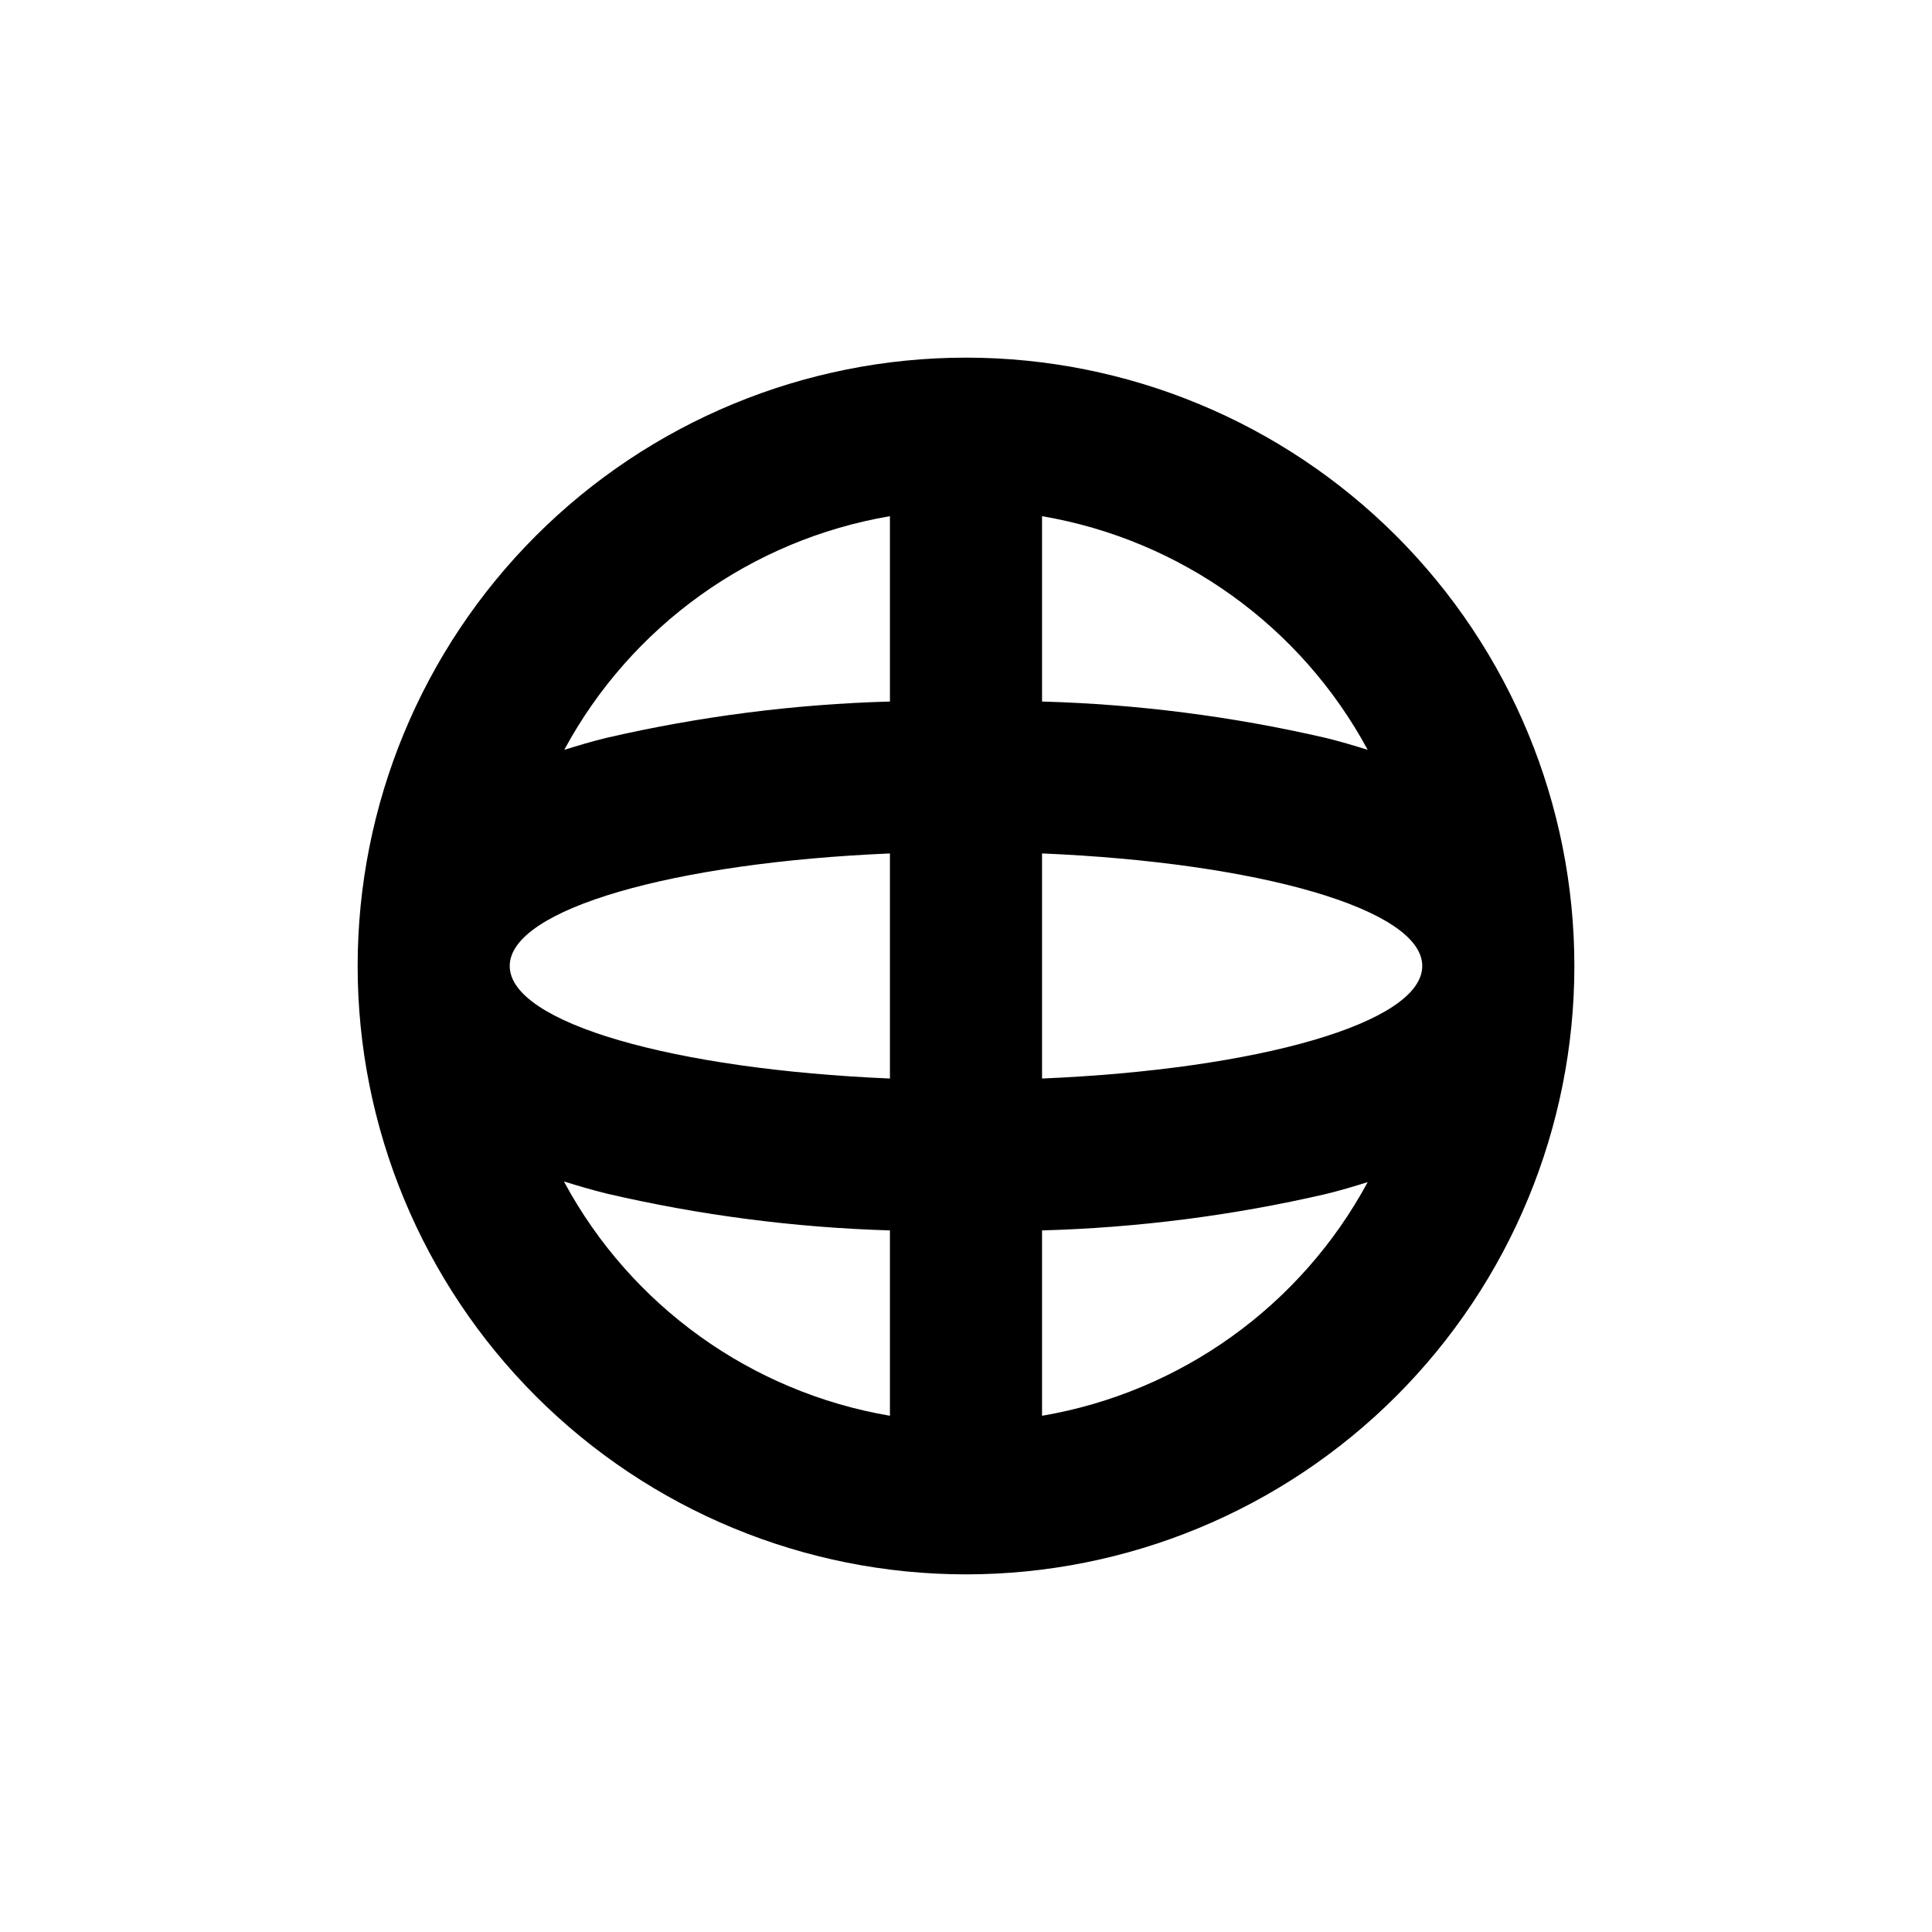 <?xml version="1.0" encoding="UTF-8"?>
<!-- Uploaded to: ICON Repo, www.iconrepo.com, Generator: ICON Repo Mixer Tools -->
<svg fill="#000000" width="800px" height="800px" version="1.1" viewBox="144 144 512 512" xmlns="http://www.w3.org/2000/svg">
 <path d="m400 238.78c-42.758 0-83.766 16.984-114 47.219s-47.219 71.242-47.219 114 16.984 83.762 47.219 114 71.242 47.223 114 47.223 83.762-16.988 114-47.223 47.223-71.238 47.223-114-16.988-83.766-47.223-114-71.238-47.219-114-47.219zm20.152 191.04v-59.652c57.18 2.418 100.76 14.711 100.76 29.828 0 15.113-43.582 27.406-100.76 29.824zm-141.07-29.824c0-15.113 43.578-27.406 100.76-29.824v59.648c-57.184-2.418-100.76-14.711-100.76-29.824zm227.37-57.285c-3.578-1.109-7.254-2.215-11.184-3.176v0.004c-24.656-5.699-49.82-8.922-75.117-9.625v-49.121c36.758 6.266 68.59 29.102 86.301 61.918zm-126.61-61.918v49.121c-25.297 0.703-50.461 3.926-75.121 9.625-3.93 0.957-7.609 2.066-11.184 3.176v-0.004c17.711-32.816 49.543-55.652 86.305-61.918zm-86.301 176.33c3.578 1.109 7.254 2.215 11.184 3.176h-0.004c24.652 5.746 49.816 9.02 75.121 9.773v49.121c-36.762-6.266-68.594-29.102-86.305-61.918zm126.61 62.07v-49.121c25.297-0.703 50.461-3.926 75.117-9.621 3.93-0.957 7.609-2.066 11.184-3.176-17.711 32.816-49.543 55.652-86.301 61.918z"/>
</svg>